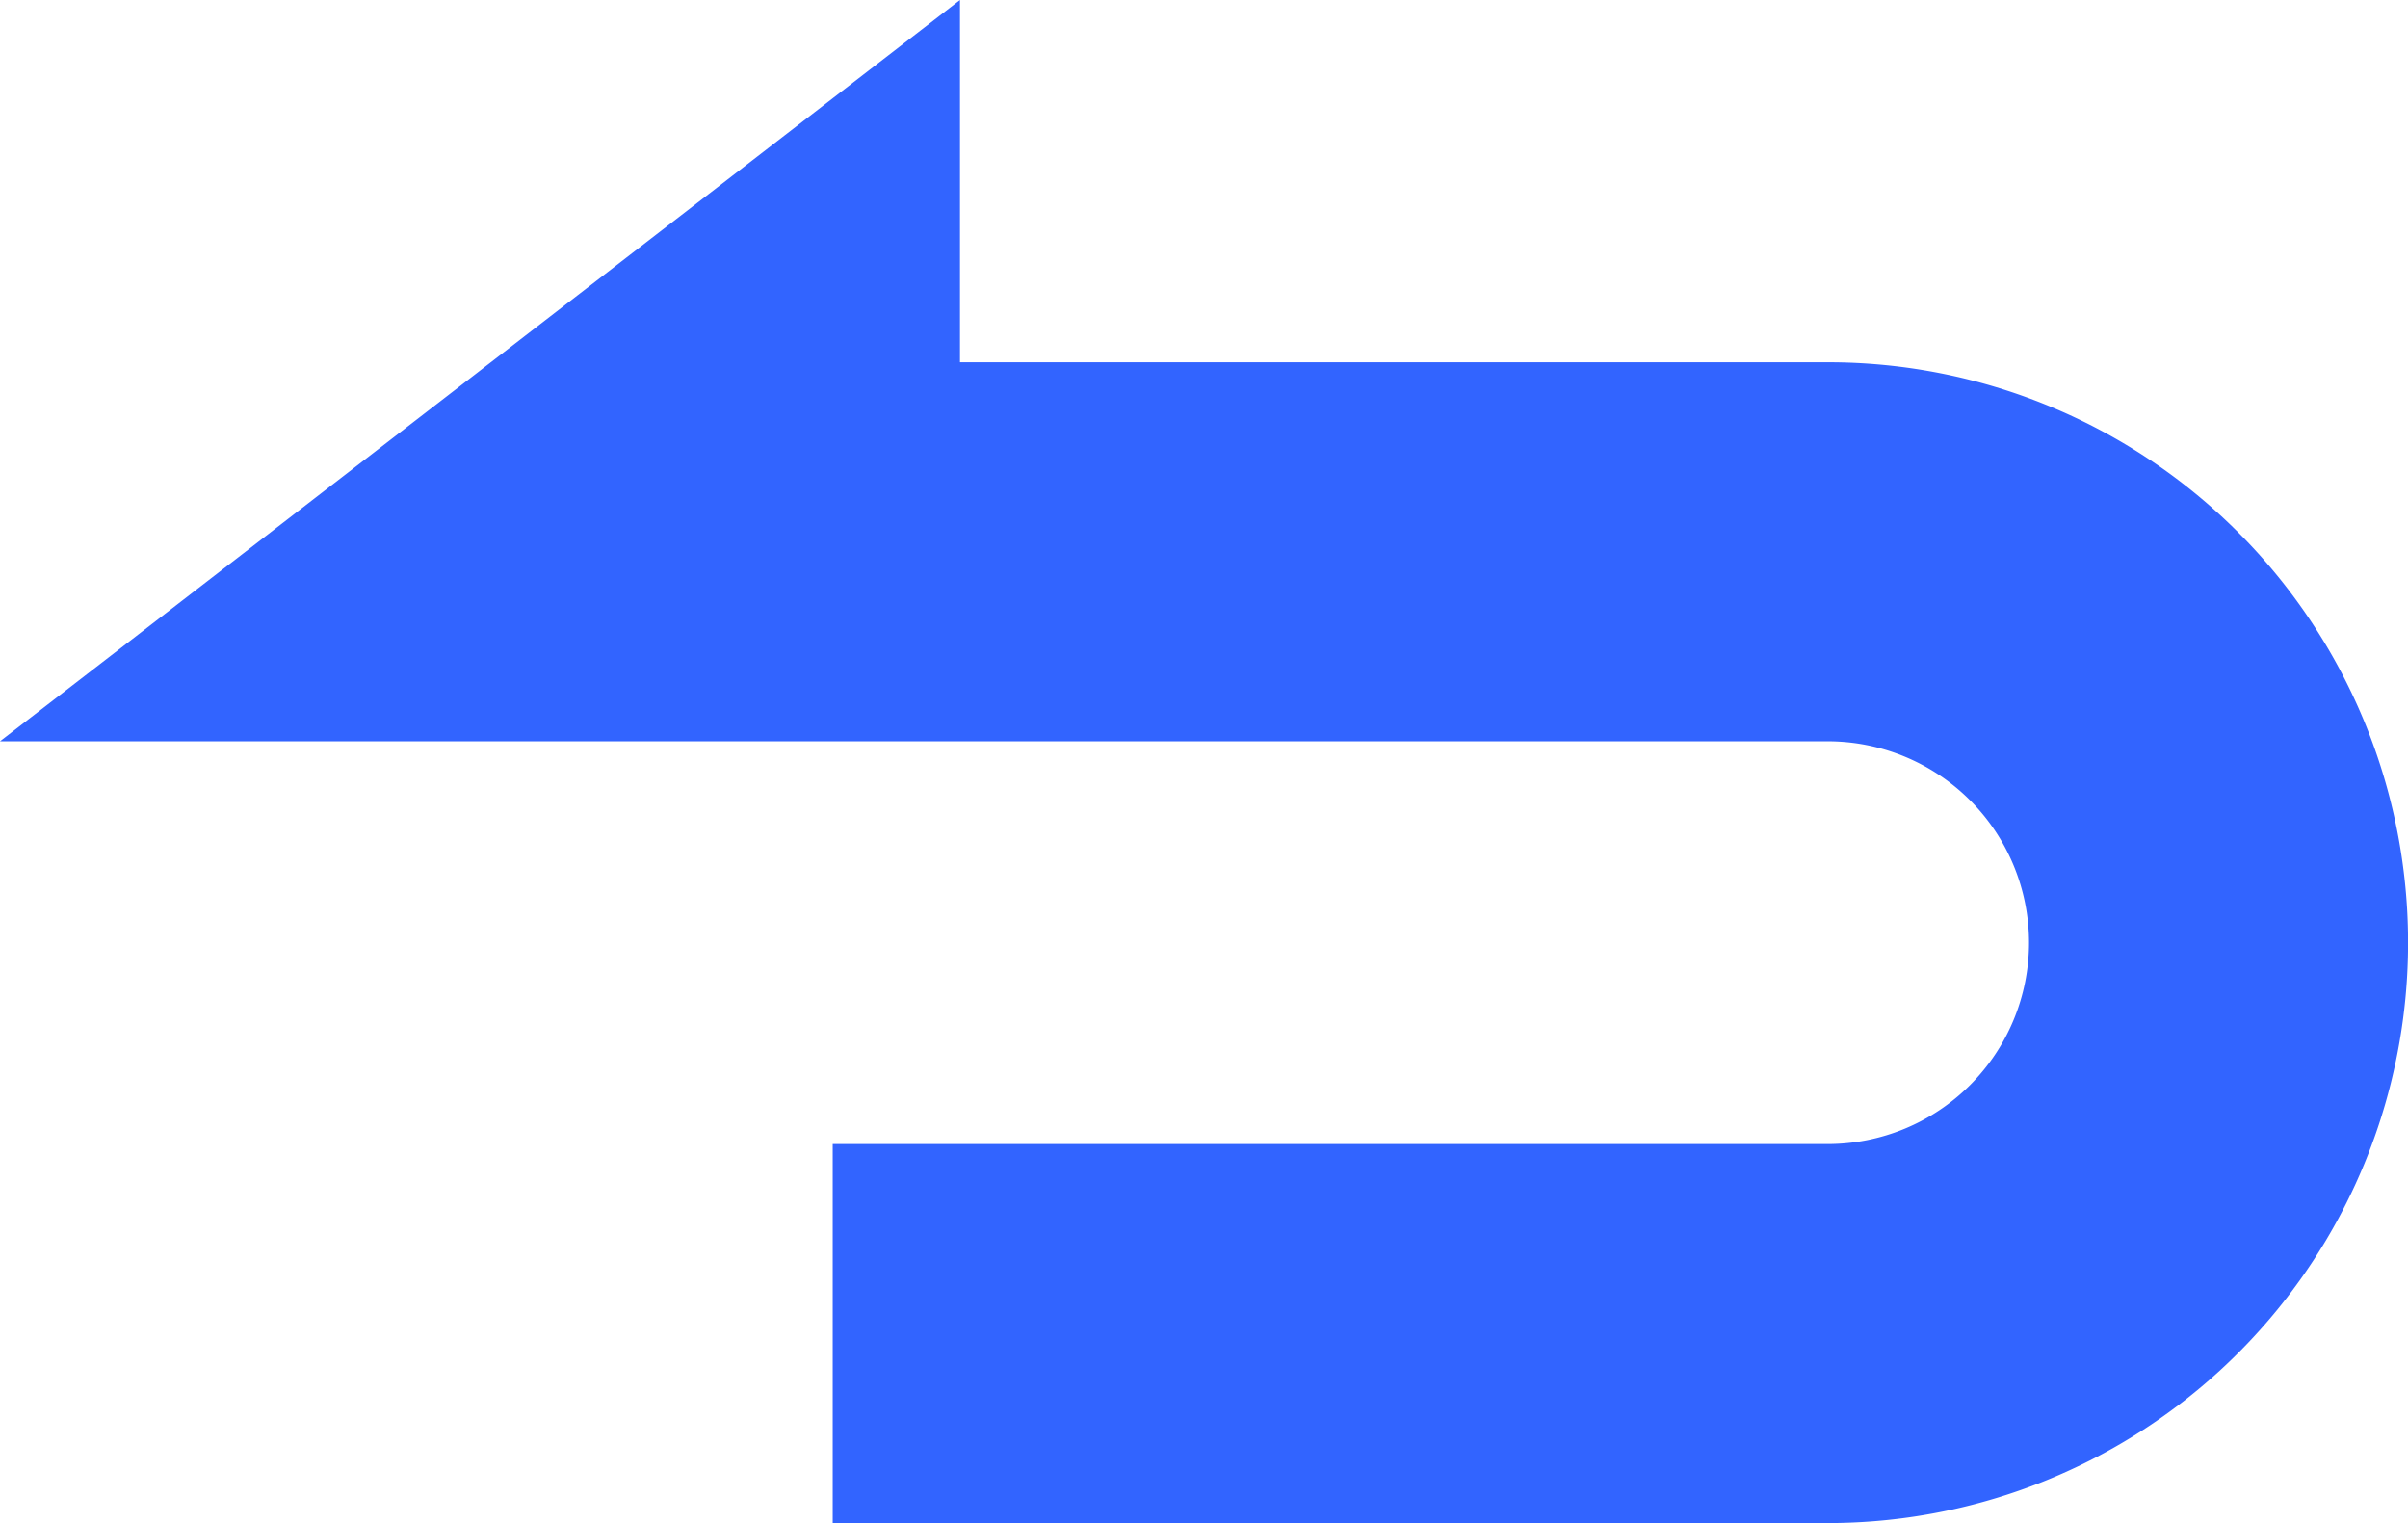 <svg xmlns="http://www.w3.org/2000/svg" width="21" height="13.281" viewBox="0 0 21 13.281"><path d="M10.429,3.641A5.052,5.052,0,0,0,6.85,2.159H-.717V-1L-9.089,5.464H6.85a1.756,1.756,0,0,1,0,3.512H-1.827v3.305H6.85a5.061,5.061,0,0,0,3.579-8.64" transform="translate(9.089 1)" fill="#3264ff"/></svg>